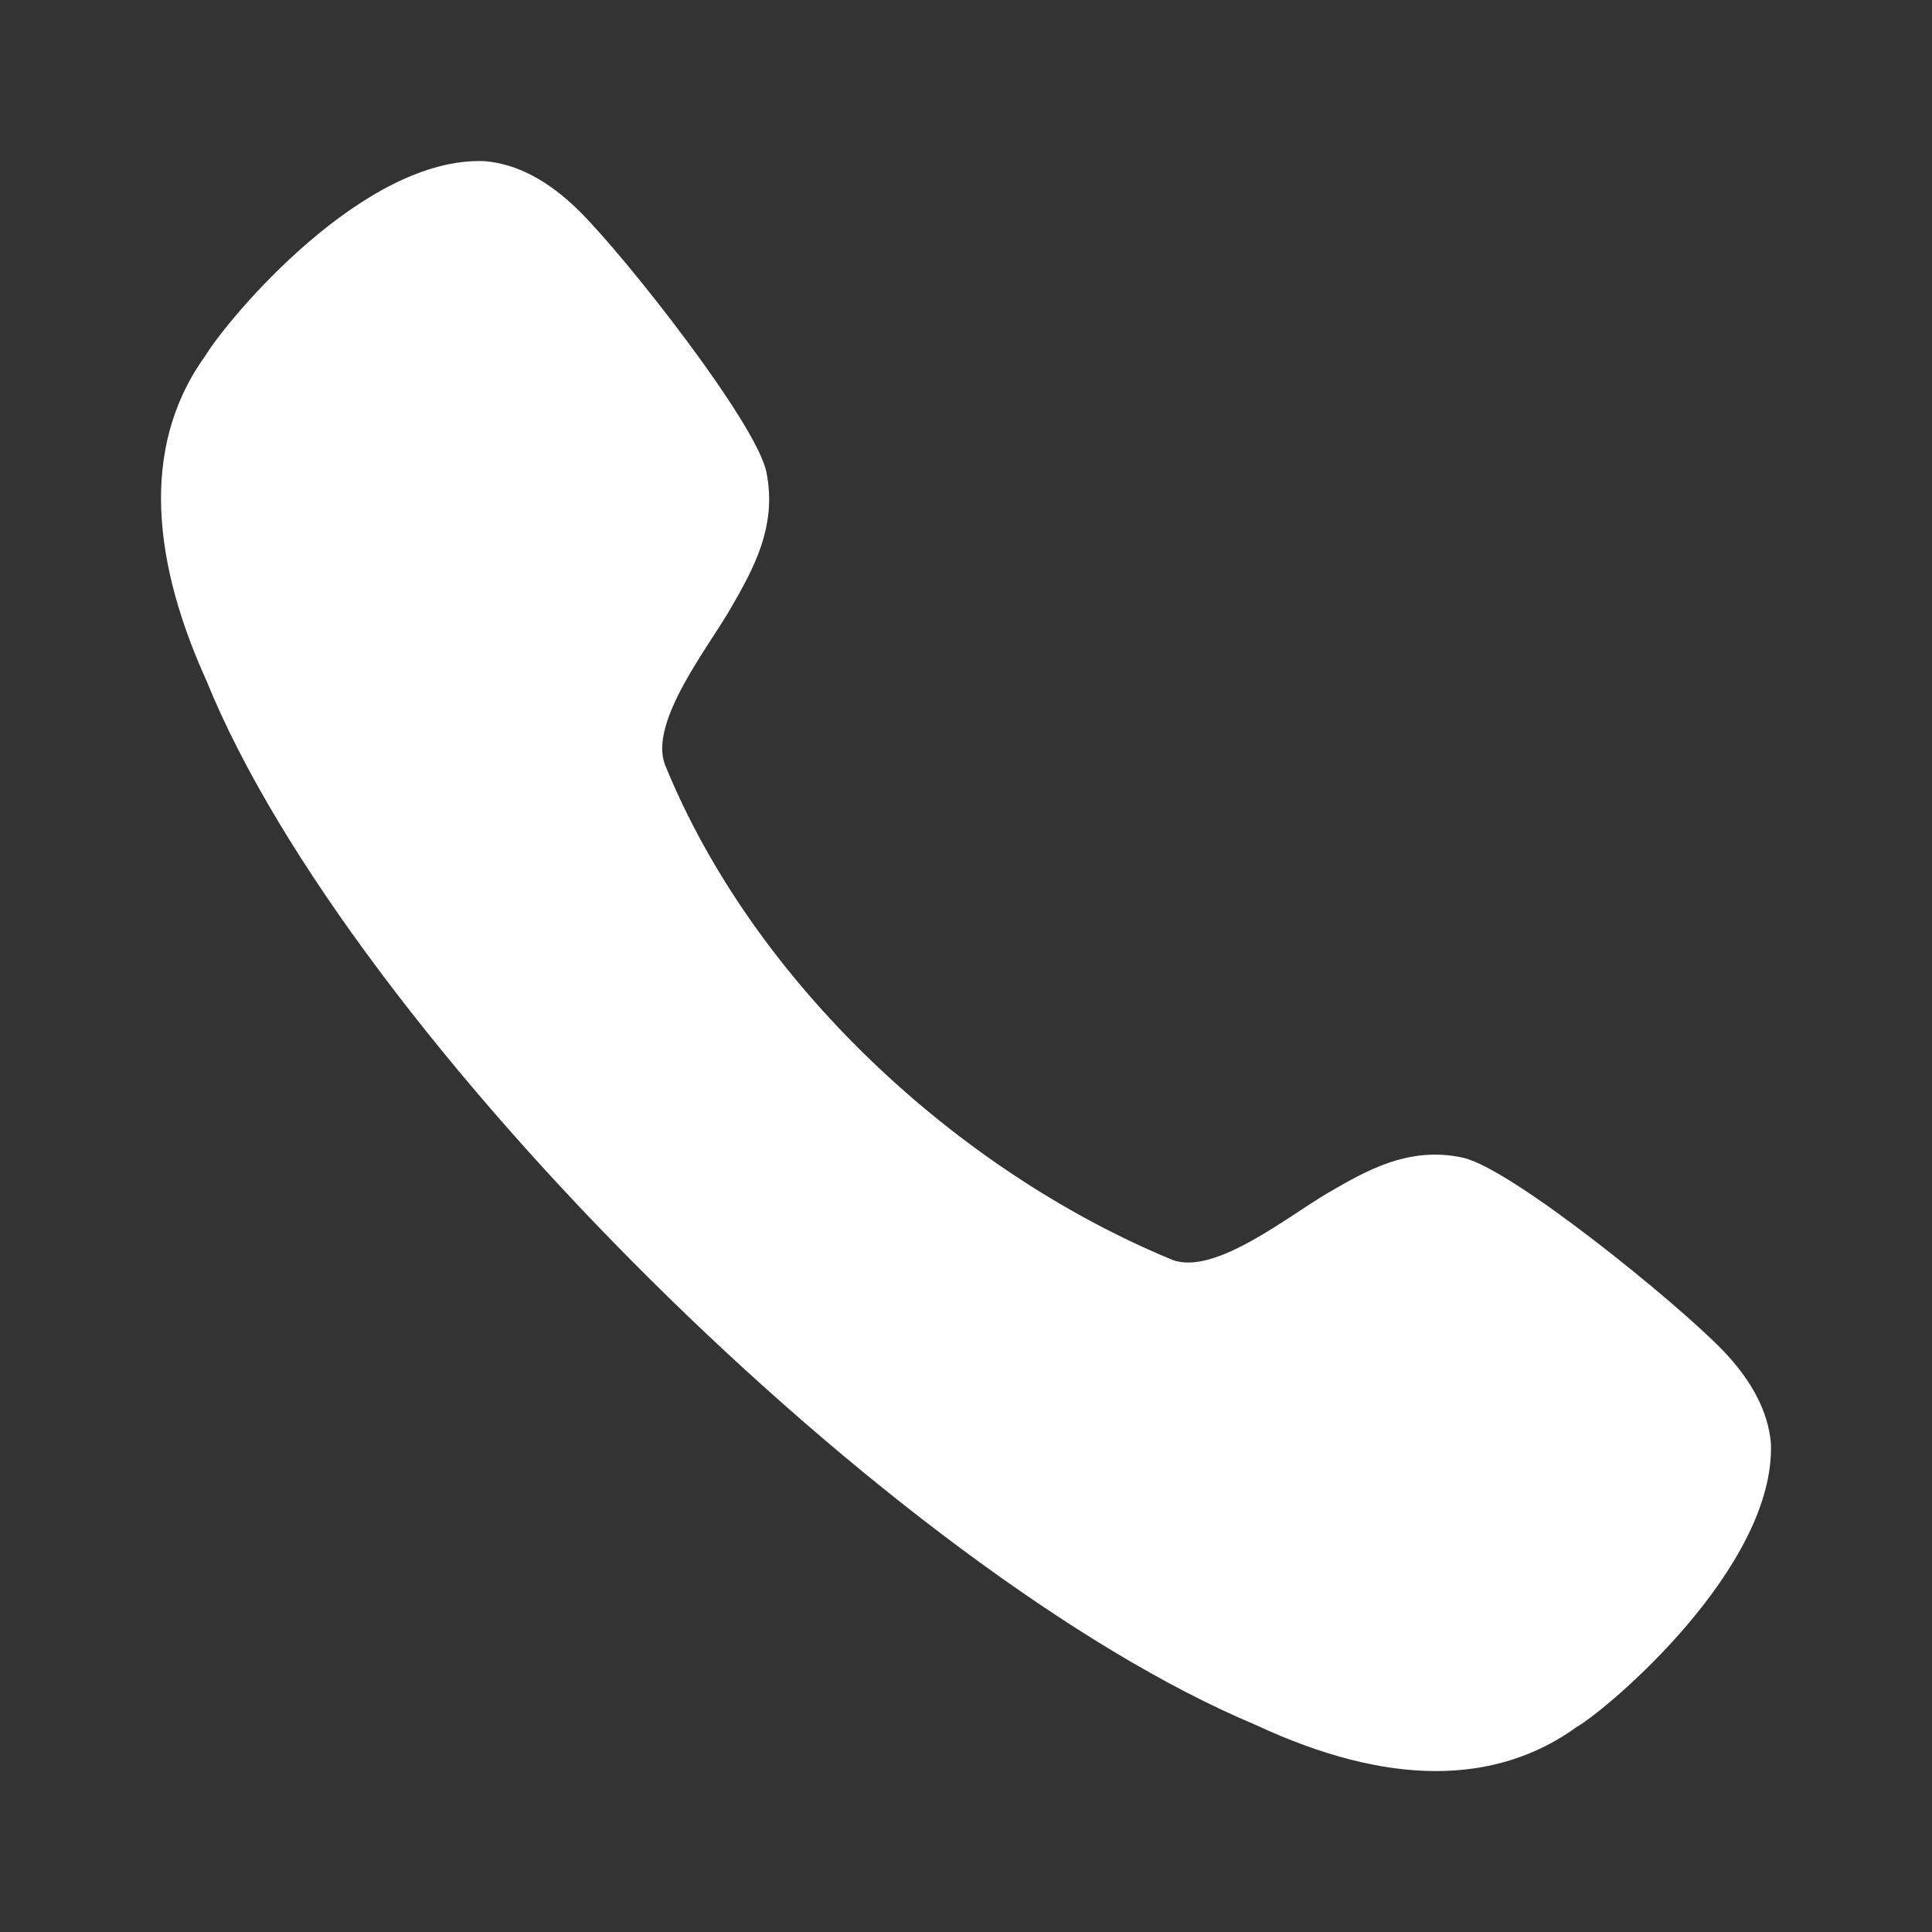 <?xml version="1.0" encoding="UTF-8"?> <svg xmlns="http://www.w3.org/2000/svg" width="24" height="24" viewBox="0 0 24 24" fill="none"><rect x="0" y="0" width="24" height="24" fill="#333333" stroke="none"/><path d="M18.167 14.38C17.496 14.235 16.964 14.547 16.494 14.82C16.012 15.1 15.096 15.844 14.57 15.653C11.882 14.546 9.353 12.193 8.258 9.493C8.065 8.957 8.805 8.035 9.083 7.547C9.354 7.075 9.659 6.539 9.52 5.862C9.394 5.254 7.766 3.182 7.19 2.616C6.81 2.241 6.421 2.036 6.022 2.002C4.521 1.938 2.844 3.941 2.55 4.42C1.813 5.442 1.817 6.802 2.562 8.45C4.358 12.879 11.148 19.562 15.593 21.425C16.413 21.808 17.163 22.001 17.837 22.001C18.497 22.001 19.084 21.817 19.588 21.452C19.969 21.233 22.054 19.473 21.999 17.931C21.966 17.538 21.761 17.145 21.392 16.765C20.829 16.183 18.771 14.507 18.167 14.38" fill="white"></path></svg> 